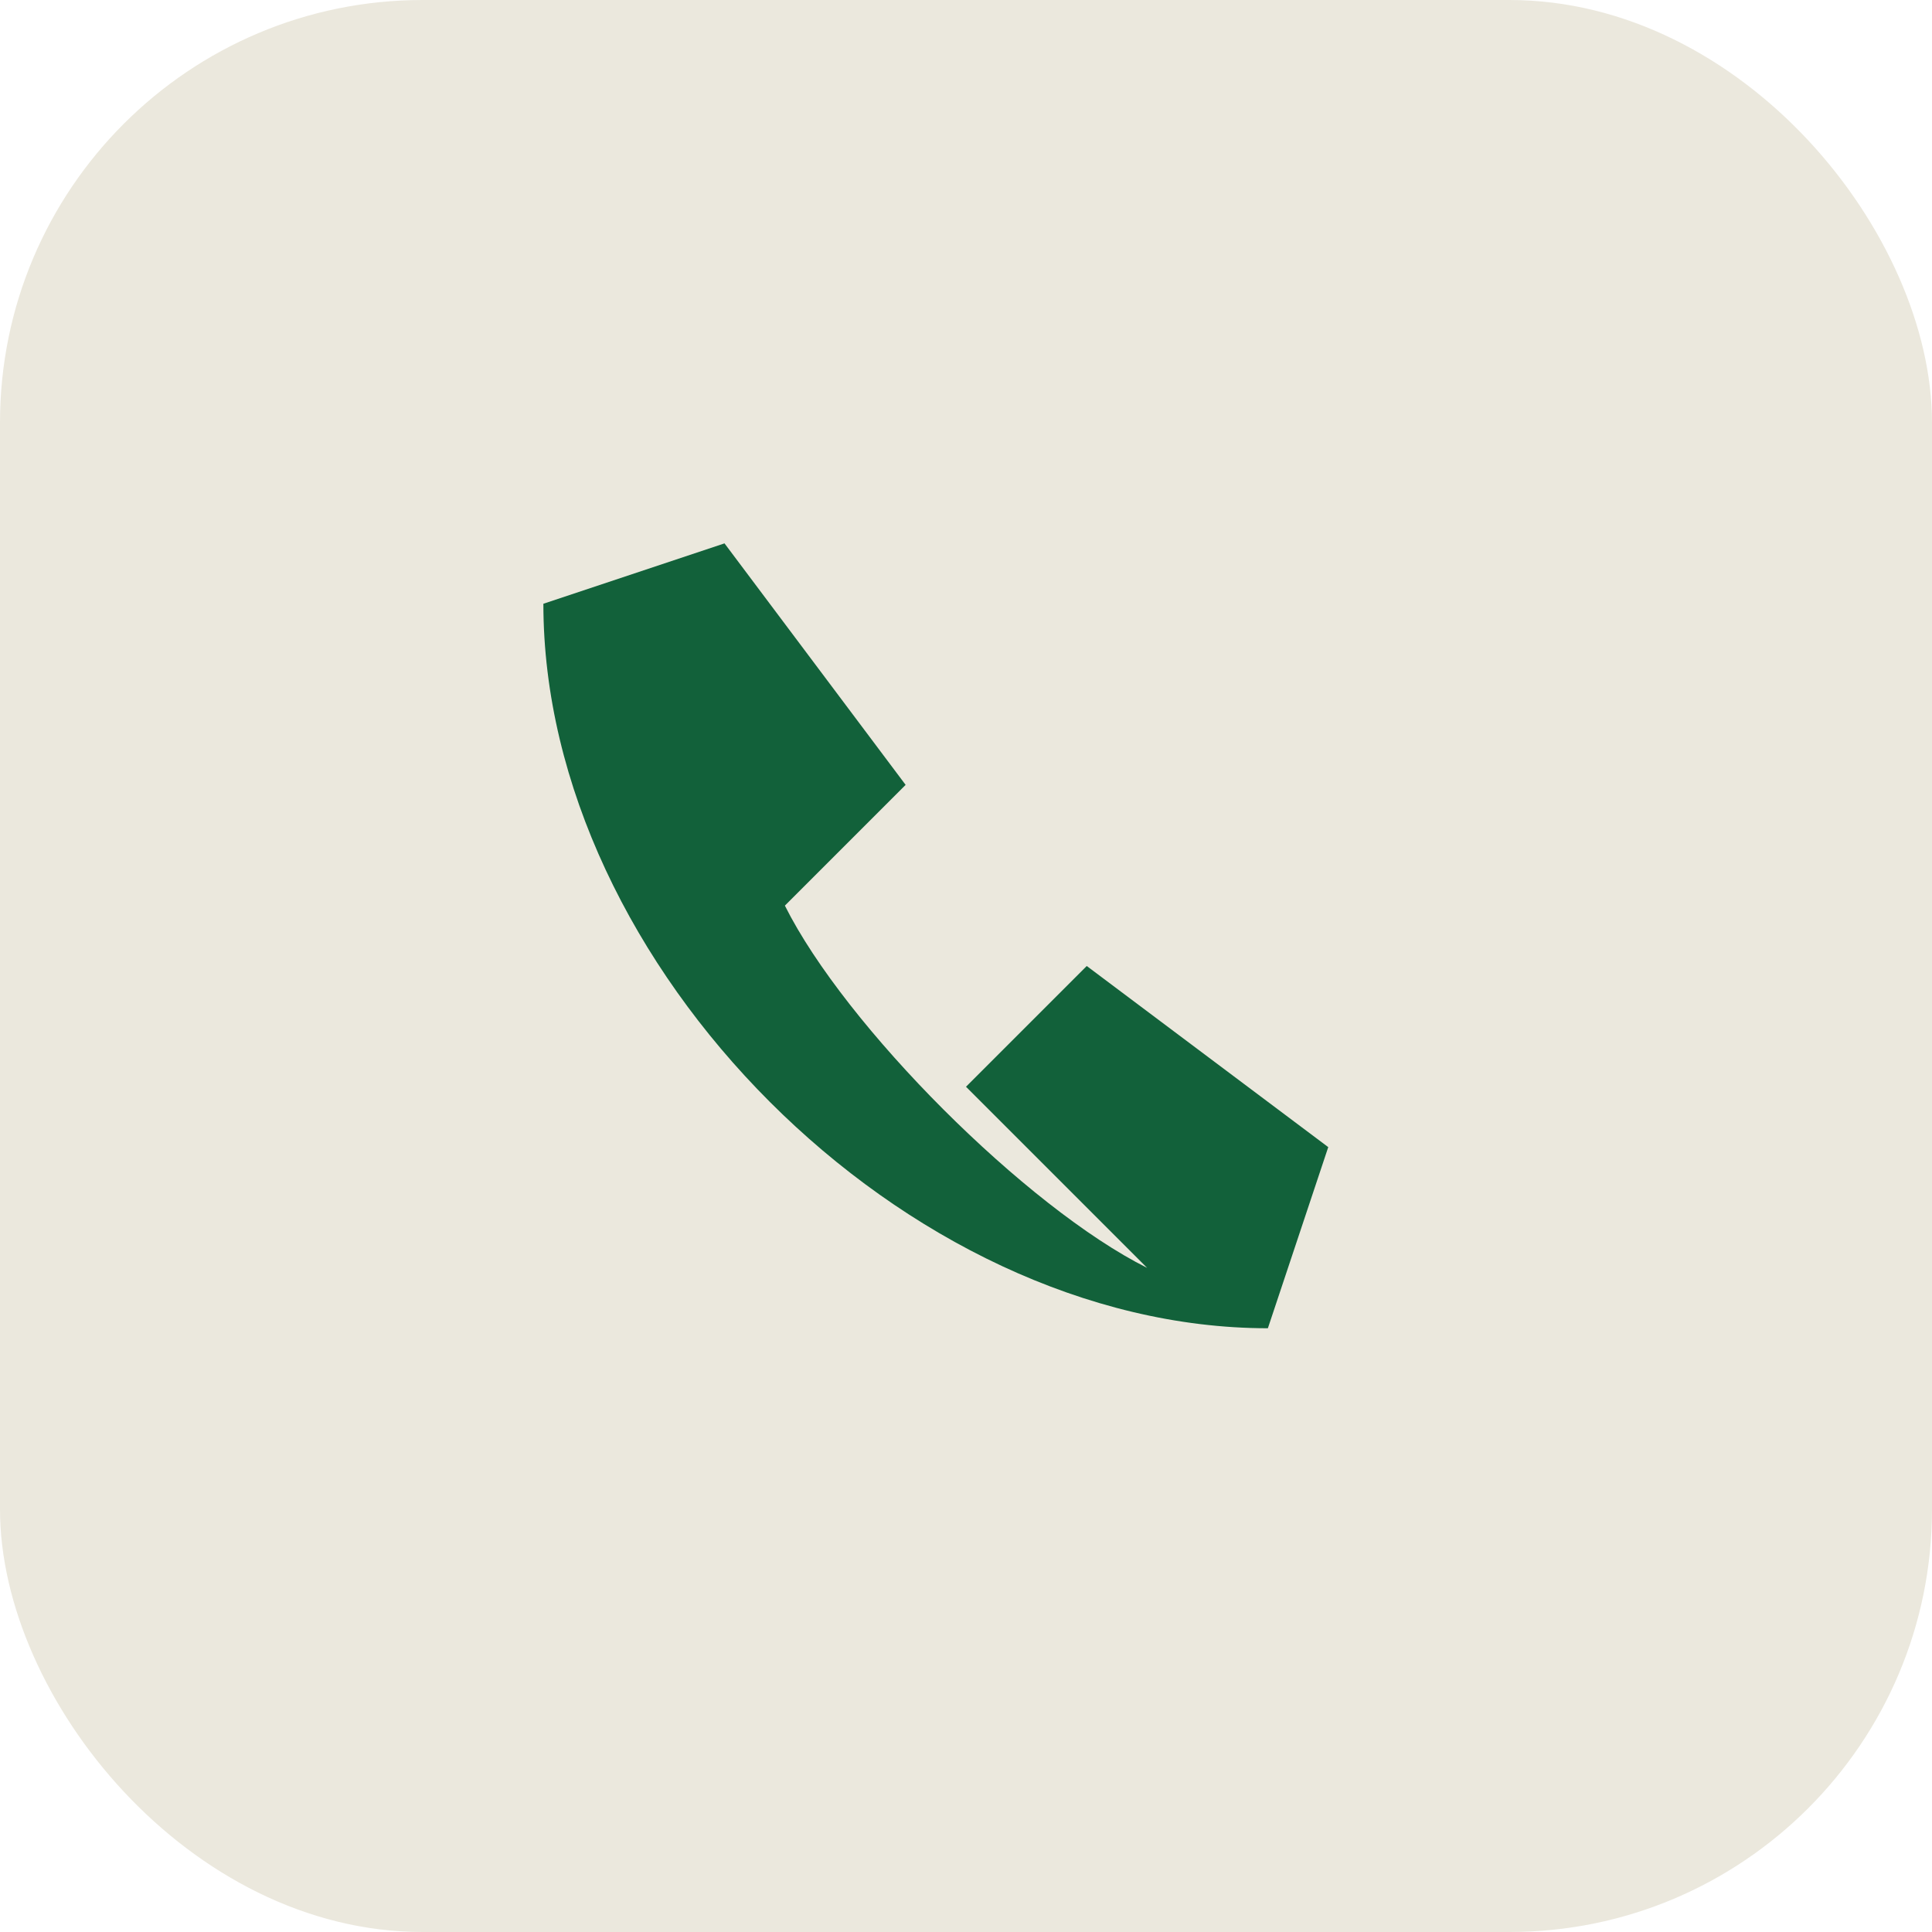 <?xml version="1.0" encoding="UTF-8"?>
<svg xmlns="http://www.w3.org/2000/svg" width="32" height="32" viewBox="0 0 32 32"><rect width="32" height="32" rx="7" fill="#EBE8DD"/><path d="M19 21c-2-1-5-4-6-6l2-2-3-4-3 1c0 6 6 12 12 12l1-3-4-3-2 2z" fill="#12613A"/></svg>